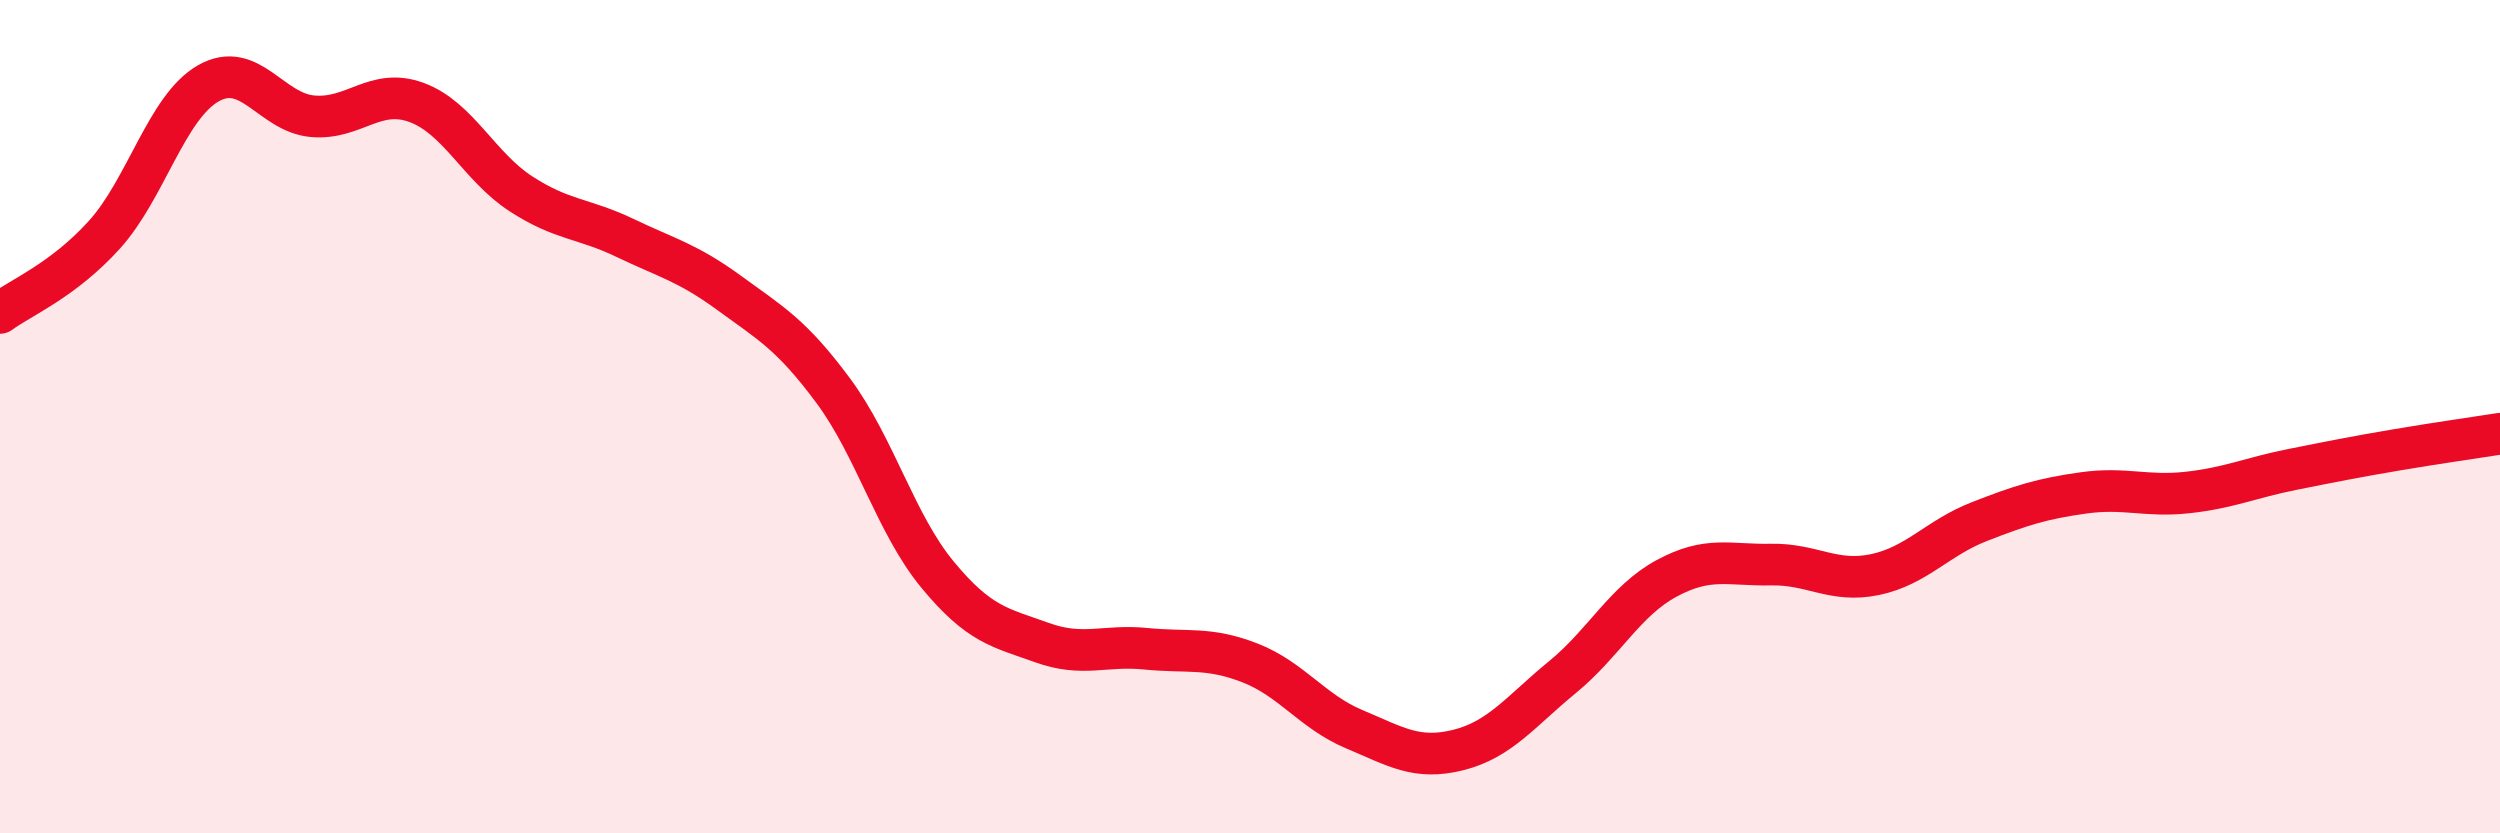 
    <svg width="60" height="20" viewBox="0 0 60 20" xmlns="http://www.w3.org/2000/svg">
      <path
        d="M 0,7.51 C 0.5,7.14 1.5,6.74 2.5,5.64 C 3.5,4.54 4,2.57 5,2 C 6,1.43 6.5,2.7 7.5,2.79 C 8.5,2.88 9,2.09 10,2.46 C 11,2.83 11.5,4 12.5,4.65 C 13.5,5.3 14,5.23 15,5.71 C 16,6.19 16.5,6.3 17.5,7.03 C 18.5,7.76 19,8.03 20,9.38 C 21,10.73 21.5,12.58 22.5,13.79 C 23.5,15 24,15.06 25,15.42 C 26,15.78 26.5,15.47 27.5,15.57 C 28.5,15.67 29,15.52 30,15.91 C 31,16.3 31.5,17.08 32.5,17.5 C 33.5,17.92 34,18.25 35,18 C 36,17.75 36.5,17.07 37.5,16.25 C 38.5,15.43 39,14.42 40,13.88 C 41,13.34 41.5,13.57 42.5,13.55 C 43.5,13.53 44,14 45,13.79 C 46,13.58 46.5,12.91 47.5,12.52 C 48.5,12.13 49,11.97 50,11.83 C 51,11.69 51.5,11.93 52.5,11.82 C 53.5,11.71 54,11.47 55,11.27 C 56,11.07 56.5,10.97 57.5,10.8 C 58.5,10.63 59.5,10.49 60,10.41L60 20L0 20Z"
        fill="#EB0A25"
        opacity="0.1"
        stroke-linecap="round"
        stroke-linejoin="round"
      />
      <path
        d="M 0,7.51 C 0.5,7.14 1.5,6.74 2.5,5.64 C 3.5,4.54 4,2.57 5,2 C 6,1.43 6.5,2.7 7.5,2.79 C 8.5,2.88 9,2.09 10,2.46 C 11,2.83 11.5,4 12.5,4.65 C 13.5,5.3 14,5.23 15,5.71 C 16,6.19 16.5,6.3 17.5,7.03 C 18.5,7.76 19,8.03 20,9.38 C 21,10.73 21.5,12.58 22.5,13.79 C 23.5,15 24,15.06 25,15.42 C 26,15.78 26.5,15.47 27.5,15.57 C 28.5,15.67 29,15.52 30,15.91 C 31,16.3 31.5,17.08 32.5,17.5 C 33.5,17.92 34,18.25 35,18 C 36,17.75 36.5,17.07 37.5,16.25 C 38.5,15.43 39,14.42 40,13.88 C 41,13.34 41.5,13.57 42.5,13.55 C 43.5,13.53 44,14 45,13.79 C 46,13.58 46.5,12.91 47.5,12.52 C 48.5,12.13 49,11.97 50,11.83 C 51,11.69 51.5,11.93 52.5,11.82 C 53.5,11.71 54,11.47 55,11.27 C 56,11.07 56.5,10.97 57.5,10.8 C 58.5,10.63 59.5,10.49 60,10.41"
        stroke="#EB0A25"
        stroke-width="1"
        fill="none"
        stroke-linecap="round"
        stroke-linejoin="round"
      />
    </svg>
  